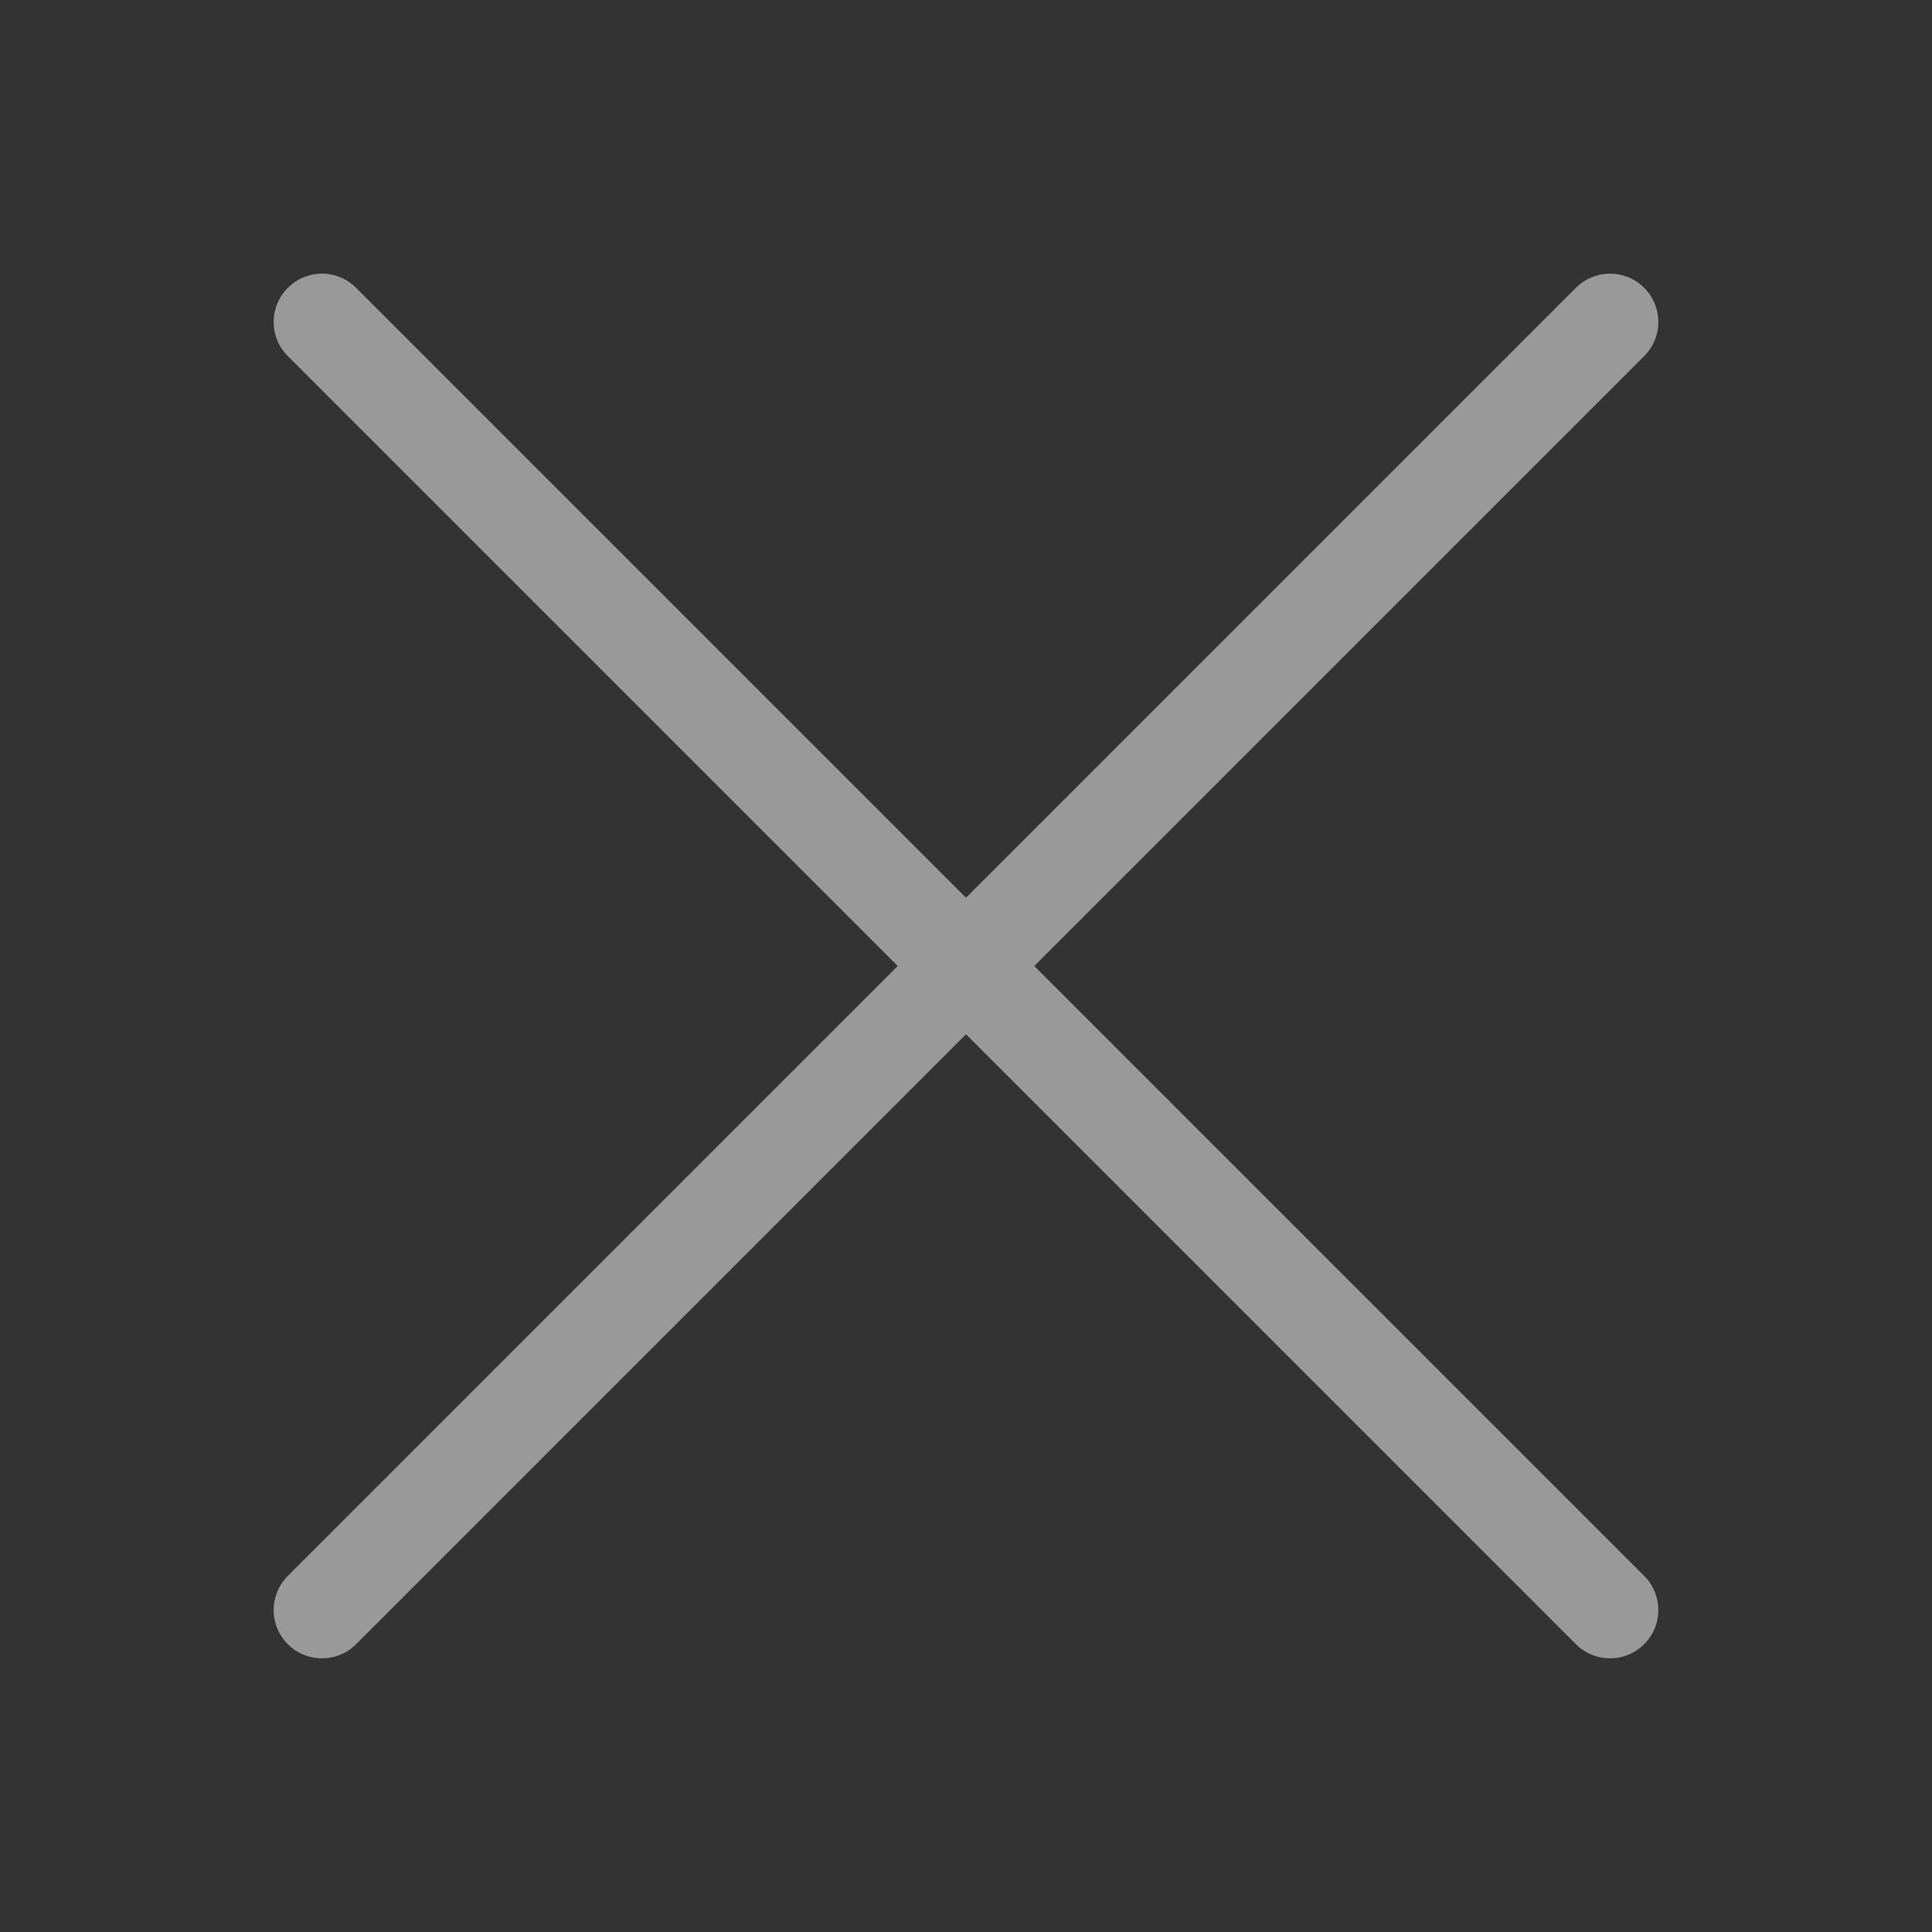 <svg width="20" height="20" viewBox="0 0 20 20" fill="none" xmlns="http://www.w3.org/2000/svg">
<rect x="0" y="0" width="20" height="20" fill="#333333" stroke="none"/>
<path d="M3.333 16.667L16.667 3.333M3.333 3.333L16.667 16.667" stroke="white" stroke-opacity="0.5" stroke-linecap="round"/>
</svg>

